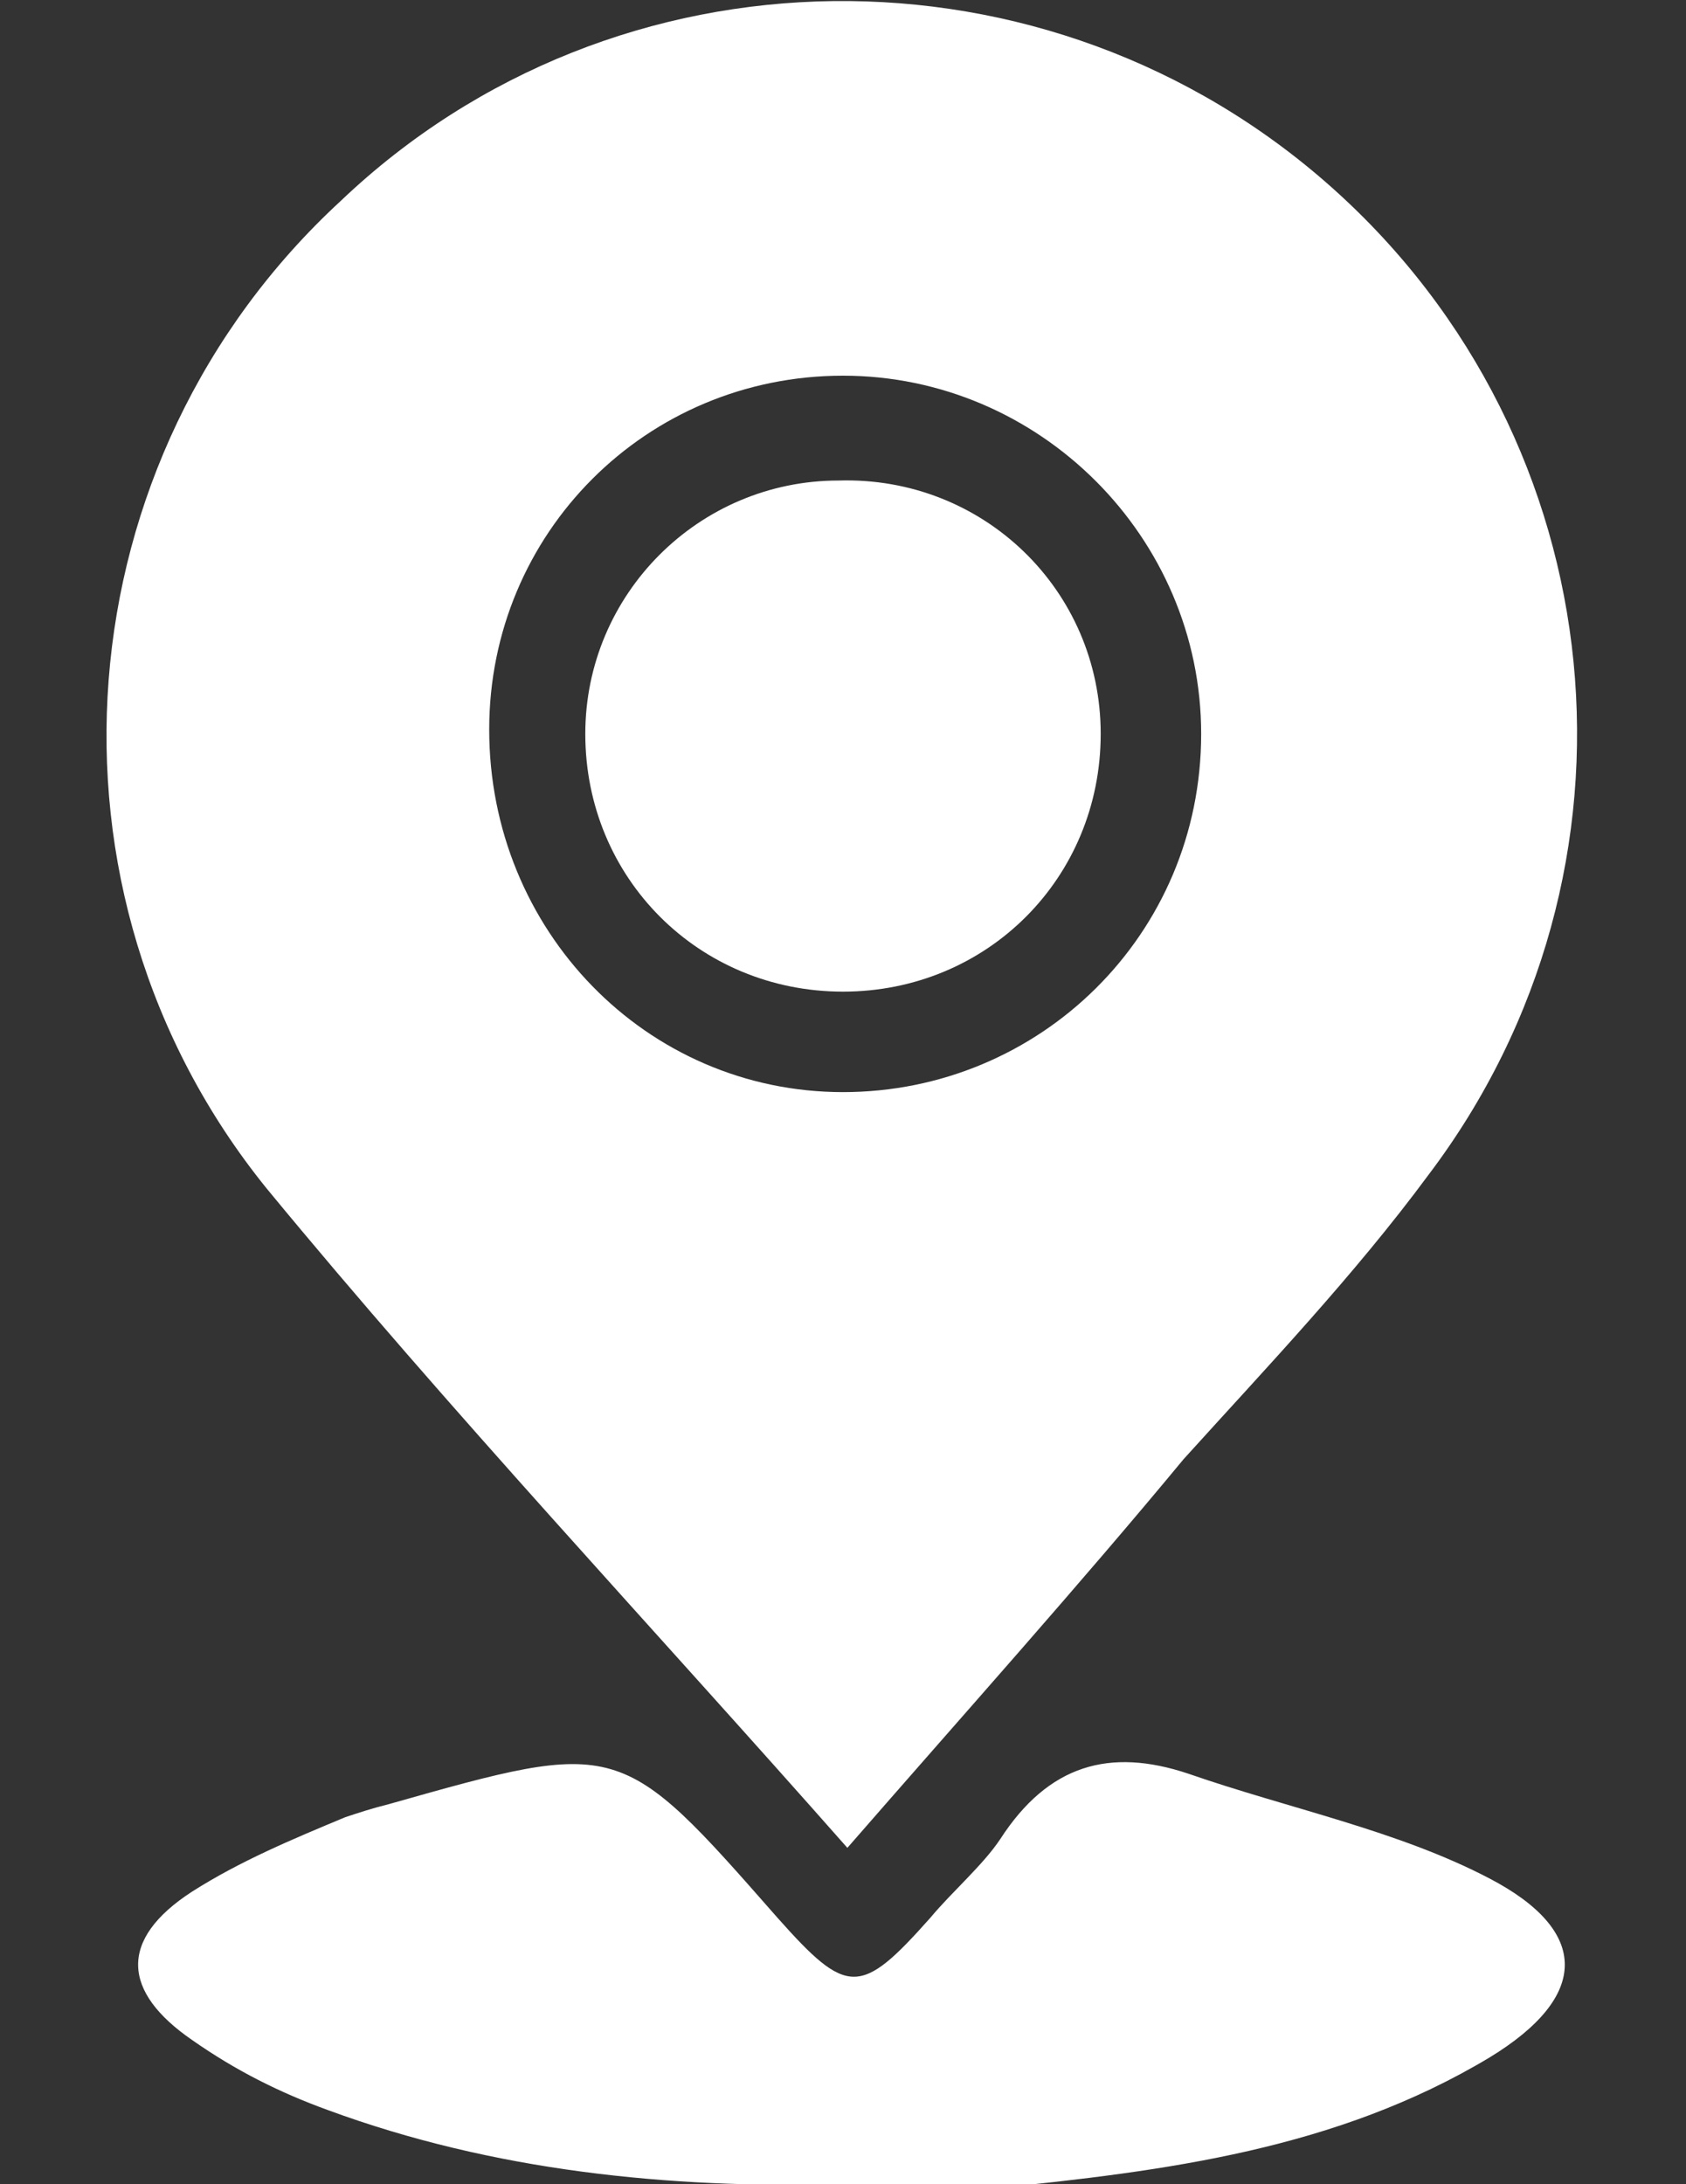 <?xml version="1.0" encoding="utf-8"?>
<!-- Generator: Adobe Illustrator 19.0.0, SVG Export Plug-In . SVG Version: 6.00 Build 0)  -->
<svg version="1.1" id="Layer_1" xmlns="http://www.w3.org/2000/svg" xmlns:xlink="http://www.w3.org/1999/xlink" x="0px" y="0px"
	 viewBox="-286 372 38.6 50" style="enable-background:new -286 372 38.6 50;" xml:space="preserve">
<rect x="-286" y="372" width="38.6" height="50" fill="#333333" stroke="none"/>
<style type="text/css">
	.st0{fill:#FFFFFF;}
</style>
<g>
	<g>
		<path class="st0" d="M-266.6,414.3c-4.5-5.1-9.1-10-13.3-15.1c-5.5-6.8-4.7-16.7,1.7-22.6c6.3-6,16.2-6.1,22.7-0.3
			c6.5,5.8,7.5,15.6,2.2,22.6c-1.7,2.3-3.7,4.4-5.6,6.5C-261.3,408.3-263.9,411.2-266.6,414.3z M-258.5,388.8c0-4.5-3.7-8.2-8.2-8.2
			s-8.1,3.6-8.1,8.1c0,4.6,3.6,8.3,8.1,8.3S-258.5,393.4-258.5,388.8z"/>
		<path class="st0" d="M-266.7,422c-4,0.1-8-0.3-11.8-1.7c-1.1-0.4-2.1-0.9-3.1-1.6c-1.6-1.1-1.7-2.3,0-3.4c1.1-0.7,2.3-1.2,3.5-1.7
			c0.3-0.1,0.6-0.2,1-0.3c5.3-1.5,5.3-1.5,8.9,2.6c1.6,1.8,1.9,1.8,3.5,0c0.5-0.6,1.2-1.2,1.6-1.8c1.1-1.7,2.5-2.1,4.3-1.5
			c2.3,0.8,4.8,1.3,6.9,2.4c2.3,1.2,2.3,2.7,0,4.1c-3.5,2.1-7.4,2.6-11.4,3C-264.5,422-265.6,422-266.7,422z"/>
		<path class="st0" d="M-260.8,388.8c0,3.3-2.6,5.9-5.9,5.9c-3.3,0-5.9-2.6-5.9-5.9c0-3.2,2.6-5.8,5.8-5.8
			C-263.5,382.9-260.8,385.5-260.8,388.8z"/>
	</g>
</g>
</svg>
